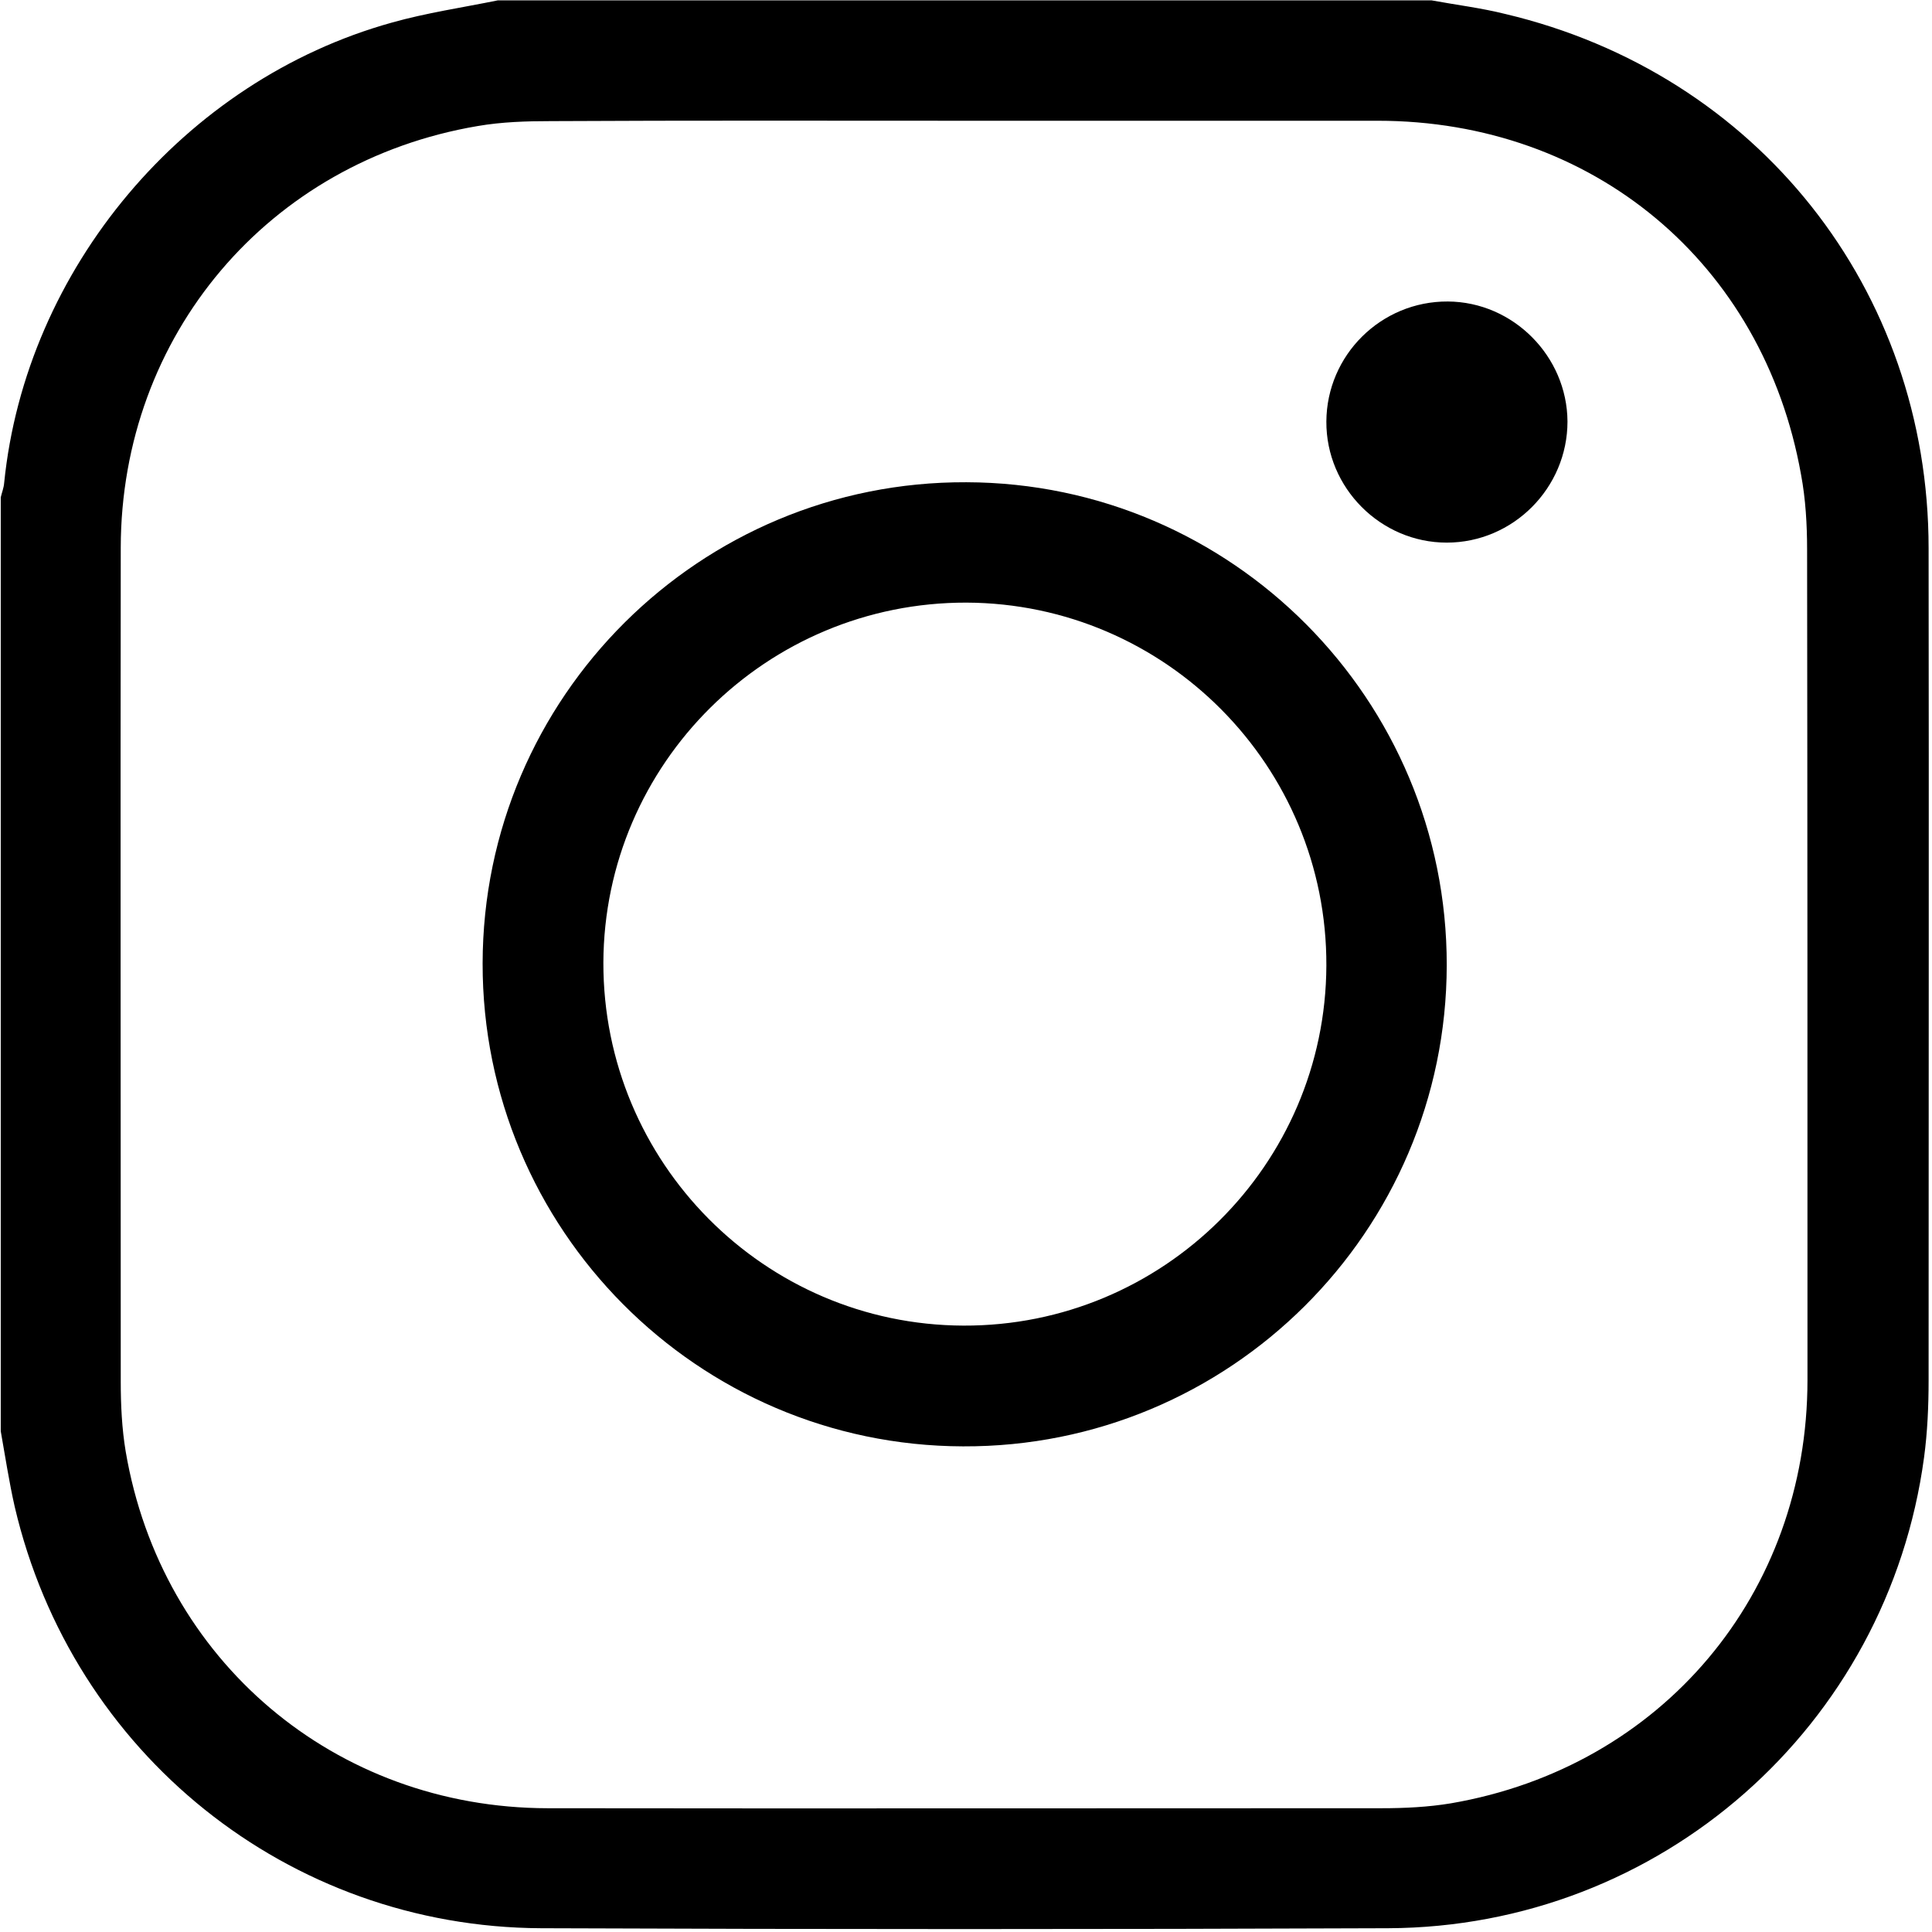 <?xml version="1.0" encoding="utf-8"?>
<!-- Generator: Adobe Illustrator 27.8.0, SVG Export Plug-In . SVG Version: 6.00 Build 0)  -->
<svg version="1.1" id="Ebene_1" xmlns="http://www.w3.org/2000/svg" xmlns:xlink="http://www.w3.org/1999/xlink" x="0px" y="0px"
	 viewBox="0 0 512 512" style="enable-background:new 0 0 512 512;" xml:space="preserve">
<path d="M131.9,0.1c82.5,0,165,0,247.5,0c6.5,1.2,13.1,2,19.5,3.6c66.8,15.8,112.2,73,112.2,141.6c0.1,73.5,0,147,0,220.5
	c0,6.8-0.3,13.7-1.2,20.4c-9.6,71.3-69.9,124.5-142,124.8c-74.8,0.3-149.7,0.3-224.5,0C76.4,510.7,19.2,464.7,3.9,399.3
	c-1.5-6.6-2.5-13.3-3.7-20c0-82.5,0-165,0-247.5c0.3-1.3,0.8-2.5,0.9-3.8C6.8,71.3,48.8,21.3,103.8,6C113,3.4,122.6,2,131.9,0.1
	L131.9,0.1z M255.8,32c-36.6,0-73.2-0.1-109.8,0.1c-6.5,0-13,0.2-19.4,1.3c-55.5,9.4-94.5,55.5-94.6,111.7
	c-0.1,73.7,0,147.4,0,221.1c0,6.1,0.3,12.4,1.3,18.4c9.4,55.5,55.5,94.5,111.8,94.6c73.7,0.1,147.4,0,221,0c6.1,0,12.4-0.3,18.4-1.3
	c55.9-9.6,94.5-55.5,94.5-112.2c0-73.4,0-146.7-0.1-220.1c0-6.6-0.4-13.4-1.6-19.8C467.3,69.6,422,32,365.1,32
	C328.7,32,292.2,32,255.8,32L255.8,32z"/>
<path d="M383.4,255.8c-0.1,70.6-57.6,127.8-128.2,127.5c-70.4-0.2-127.4-57.6-127.3-128c0.1-70.6,57.6-127.8,128.2-127.5
	C326.5,128,383.5,185.4,383.4,255.8L383.4,255.8z M256.1,159.7c-52.9-0.1-96,42.6-96.2,95.4c-0.1,52.9,42.6,96,95.4,96.2
	c52.9,0.2,96-42.6,96.2-95.4C351.7,203,308.9,159.9,256.1,159.7z"/>
<path d="M383.4,143.8c-17.5,0-32-14.5-31.9-32.1c0.1-17.6,14.5-31.9,32.2-31.8c17.3,0.1,31.6,14.5,31.7,31.8
	C415.4,129.3,401,143.8,383.4,143.8L383.4,143.8z"/>
</svg>
